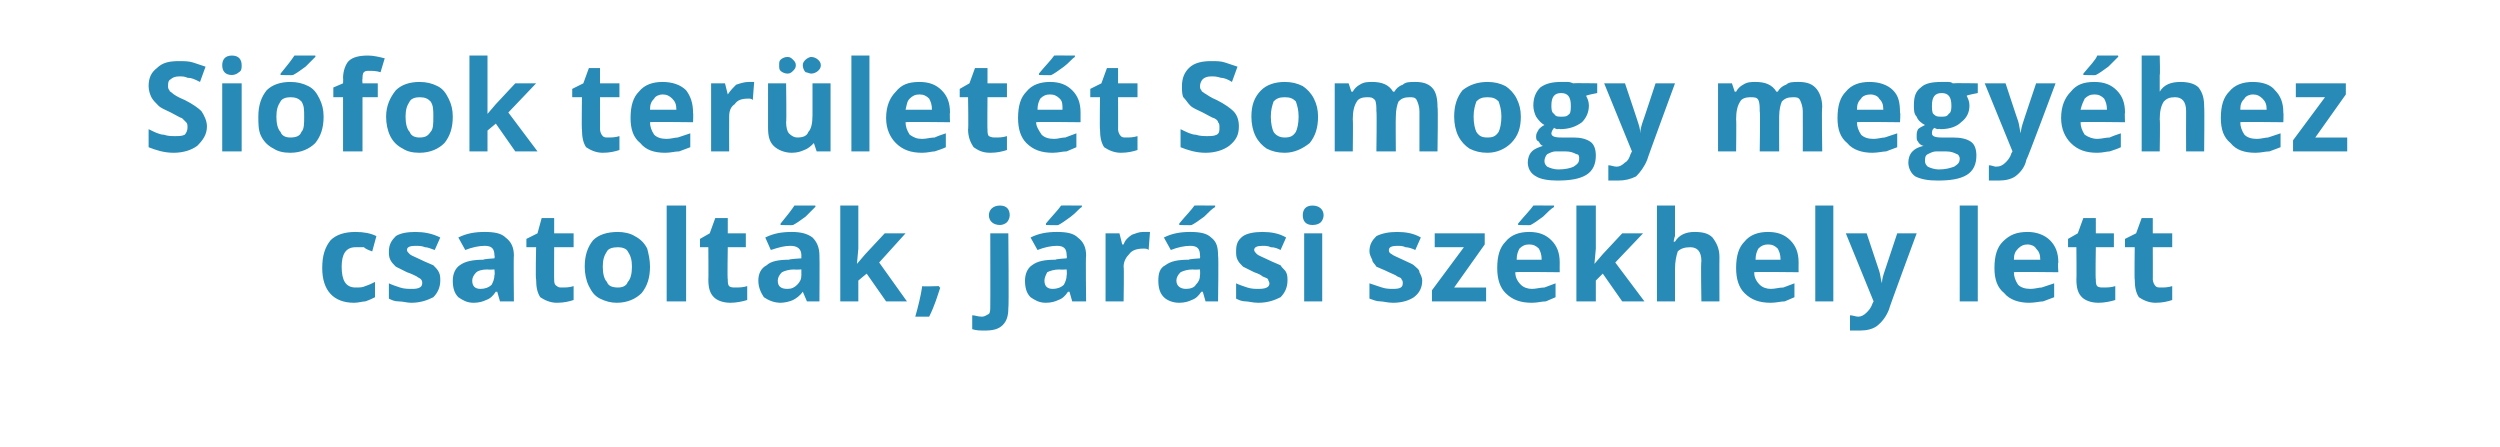 <?xml version="1.0" standalone="no"?>
<!DOCTYPE svg PUBLIC "-//W3C//DTD SVG 1.1//EN" "http://www.w3.org/Graphics/SVG/1.1/DTD/svg11.dtd">
<svg xmlns="http://www.w3.org/2000/svg" version="1.1" width="180px" height="32.2px" viewBox="0 -4 180 32.2" style="top:-4px">
  <desc>Si fok ter let t Somogy megy hez csatolt k, j r si sz khely lett</desc>
  <defs/>
  <g id="Polygon17812">
    <path d="M 25.5 17.8 C 24 17.8 23.2 16.9 23.2 15.3 C 23.2 14.4 23.4 13.8 23.8 13.3 C 24.2 12.9 24.8 12.7 25.6 12.7 C 26.2 12.7 26.7 12.8 27.1 13 C 27.1 13 26.8 14.1 26.8 14.1 C 26.5 14 26.3 13.9 26.2 13.8 C 26 13.8 25.8 13.8 25.6 13.8 C 24.9 13.8 24.6 14.3 24.6 15.2 C 24.6 16.2 24.9 16.7 25.6 16.7 C 25.9 16.7 26.1 16.7 26.3 16.6 C 26.6 16.5 26.8 16.4 27 16.3 C 27 16.3 27 17.4 27 17.4 C 26.8 17.5 26.6 17.6 26.3 17.7 C 26.1 17.7 25.8 17.8 25.5 17.8 Z M 31.7 16.2 C 31.7 16.7 31.5 17.1 31.2 17.4 C 30.8 17.6 30.3 17.8 29.6 17.8 C 29.3 17.8 29 17.7 28.7 17.7 C 28.4 17.7 28.2 17.6 28 17.5 C 28 17.5 28 16.4 28 16.4 C 28.2 16.5 28.5 16.6 28.8 16.7 C 29.1 16.8 29.4 16.8 29.7 16.8 C 30.1 16.8 30.4 16.7 30.4 16.4 C 30.4 16.3 30.4 16.2 30.3 16.1 C 30.2 16 30.1 16 30 15.9 C 29.8 15.8 29.6 15.7 29.3 15.6 C 28.9 15.4 28.7 15.3 28.5 15.2 C 28.3 15 28.2 14.9 28.1 14.7 C 28 14.5 28 14.3 28 14.1 C 28 13.6 28.2 13.3 28.5 13 C 28.8 12.8 29.3 12.7 29.9 12.7 C 30.5 12.7 31.1 12.8 31.7 13.1 C 31.7 13.1 31.3 14 31.3 14 C 31 13.9 30.8 13.8 30.6 13.8 C 30.4 13.7 30.1 13.7 29.9 13.7 C 29.5 13.7 29.3 13.8 29.3 14 C 29.3 14.1 29.4 14.2 29.5 14.3 C 29.6 14.4 29.9 14.5 30.3 14.7 C 30.7 14.9 31 15 31.2 15.1 C 31.4 15.3 31.5 15.4 31.6 15.6 C 31.7 15.8 31.7 16 31.7 16.2 Z M 36 17.7 L 35.8 17 C 35.8 17 35.74 17.02 35.7 17 C 35.5 17.3 35.3 17.5 35 17.6 C 34.8 17.7 34.5 17.8 34.1 17.8 C 33.6 17.8 33.3 17.6 33 17.4 C 32.7 17.1 32.6 16.7 32.6 16.2 C 32.6 15.7 32.8 15.3 33.1 15.1 C 33.5 14.8 34.1 14.7 34.8 14.7 C 34.79 14.65 35.6 14.6 35.6 14.6 C 35.6 14.6 35.64 14.41 35.6 14.4 C 35.6 13.9 35.4 13.7 34.9 13.7 C 34.5 13.7 34 13.8 33.5 14 C 33.5 14 33 13.1 33 13.1 C 33.6 12.8 34.2 12.7 34.9 12.7 C 35.6 12.7 36.1 12.8 36.4 13.1 C 36.8 13.4 37 13.8 37 14.4 C 36.97 14.41 37 17.7 37 17.7 L 36 17.7 Z M 35.6 15.4 C 35.6 15.4 35.12 15.43 35.1 15.4 C 34.7 15.4 34.4 15.5 34.3 15.6 C 34.1 15.8 34 16 34 16.2 C 34 16.6 34.2 16.8 34.6 16.8 C 34.9 16.8 35.2 16.7 35.4 16.5 C 35.5 16.3 35.6 16.1 35.6 15.8 C 35.64 15.81 35.6 15.4 35.6 15.4 Z M 40.5 16.7 C 40.7 16.7 41 16.7 41.3 16.6 C 41.3 16.6 41.3 17.6 41.3 17.6 C 41 17.7 40.6 17.8 40.1 17.8 C 39.6 17.8 39.2 17.6 38.9 17.4 C 38.7 17.1 38.6 16.7 38.6 16.1 C 38.55 16.15 38.6 13.8 38.6 13.8 L 37.9 13.8 L 37.9 13.2 L 38.7 12.8 L 39 11.7 L 39.9 11.7 L 39.9 12.8 L 41.3 12.8 L 41.3 13.8 L 39.9 13.8 C 39.9 13.8 39.89 16.15 39.9 16.1 C 39.9 16.3 39.9 16.5 40.1 16.6 C 40.2 16.7 40.3 16.7 40.5 16.7 Z M 43.4 15.2 C 43.4 15.7 43.5 16.1 43.7 16.3 C 43.8 16.6 44.1 16.7 44.5 16.7 C 44.8 16.7 45.1 16.6 45.2 16.3 C 45.4 16.1 45.5 15.7 45.5 15.2 C 45.5 14.7 45.4 14.4 45.2 14.1 C 45.1 13.9 44.8 13.8 44.5 13.8 C 44.1 13.8 43.8 13.9 43.7 14.1 C 43.5 14.4 43.4 14.7 43.4 15.2 Z M 46.8 15.2 C 46.8 16 46.6 16.6 46.2 17.1 C 45.8 17.5 45.2 17.8 44.4 17.8 C 44 17.8 43.6 17.7 43.2 17.5 C 42.8 17.3 42.6 17 42.4 16.6 C 42.2 16.2 42.1 15.7 42.1 15.2 C 42.1 14.4 42.3 13.8 42.7 13.3 C 43.1 12.9 43.7 12.7 44.5 12.7 C 44.9 12.7 45.4 12.8 45.7 13 C 46.1 13.2 46.4 13.5 46.6 13.9 C 46.7 14.3 46.8 14.7 46.8 15.2 Z M 49.4 17.7 L 48 17.7 L 48 10.8 L 49.4 10.8 L 49.4 17.7 Z M 52.9 16.7 C 53.2 16.7 53.5 16.7 53.8 16.6 C 53.8 16.6 53.8 17.6 53.8 17.6 C 53.5 17.7 53 17.8 52.6 17.8 C 52 17.8 51.6 17.6 51.4 17.4 C 51.1 17.1 51 16.7 51 16.1 C 51.02 16.15 51 13.8 51 13.8 L 50.4 13.8 L 50.4 13.2 L 51.1 12.8 L 51.5 11.7 L 52.4 11.7 L 52.4 12.8 L 53.7 12.8 L 53.7 13.8 L 52.4 13.8 C 52.4 13.8 52.36 16.15 52.4 16.1 C 52.4 16.3 52.4 16.5 52.5 16.6 C 52.6 16.7 52.8 16.7 52.9 16.7 Z M 58.1 17.7 L 57.8 17 C 57.8 17 57.79 17.02 57.8 17 C 57.6 17.3 57.3 17.5 57.1 17.6 C 56.9 17.7 56.5 17.8 56.2 17.8 C 55.7 17.8 55.3 17.6 55 17.4 C 54.8 17.1 54.6 16.7 54.6 16.2 C 54.6 15.7 54.8 15.3 55.2 15.1 C 55.5 14.8 56.1 14.7 56.8 14.7 C 56.83 14.65 57.7 14.6 57.7 14.6 C 57.7 14.6 57.69 14.41 57.7 14.4 C 57.7 13.9 57.4 13.7 56.9 13.7 C 56.5 13.7 56.1 13.8 55.5 14 C 55.5 14 55.1 13.1 55.1 13.1 C 55.7 12.8 56.3 12.7 57 12.7 C 57.6 12.7 58.1 12.8 58.5 13.1 C 58.8 13.4 59 13.8 59 14.4 C 59.02 14.41 59 17.7 59 17.7 L 58.1 17.7 Z M 57.7 15.4 C 57.7 15.4 57.17 15.43 57.2 15.4 C 56.8 15.4 56.5 15.5 56.3 15.6 C 56.1 15.8 56 16 56 16.2 C 56 16.6 56.2 16.8 56.7 16.8 C 57 16.8 57.2 16.7 57.4 16.5 C 57.6 16.3 57.7 16.1 57.7 15.8 C 57.69 15.81 57.7 15.4 57.7 15.4 Z M 56.2 12.2 C 56.2 12.2 56.2 12.11 56.2 12.1 C 56.7 11.5 57 11.1 57.2 10.8 C 57.23 10.79 58.7 10.8 58.7 10.8 C 58.7 10.8 58.73 10.88 58.7 10.9 C 58.6 11 58.3 11.3 58 11.6 C 57.6 11.9 57.3 12.1 57.1 12.2 C 57.09 12.23 56.2 12.2 56.2 12.2 Z M 61.7 15 L 62.3 14.3 L 63.7 12.8 L 65.2 12.8 L 63.3 14.9 L 65.3 17.7 L 63.8 17.7 L 62.4 15.7 L 61.8 16.2 L 61.8 17.7 L 60.5 17.7 L 60.5 10.8 L 61.8 10.8 L 61.8 13.9 L 61.7 15 L 61.7 15 Z M 67.7 16.7 C 67.5 17.3 67.3 18 66.9 18.8 C 66.9 18.8 65.9 18.8 65.9 18.8 C 66.1 18.1 66.3 17.3 66.4 16.6 C 66.38 16.64 67.6 16.6 67.6 16.6 C 67.6 16.6 67.67 16.74 67.7 16.7 Z M 70.9 19.8 C 70.6 19.8 70.3 19.8 70 19.7 C 70 19.7 70 18.7 70 18.7 C 70.2 18.7 70.4 18.8 70.7 18.8 C 70.9 18.8 71 18.7 71.2 18.6 C 71.3 18.5 71.3 18.3 71.3 18 C 71.31 18.02 71.3 12.8 71.3 12.8 L 72.6 12.8 C 72.6 12.8 72.65 18.22 72.6 18.2 C 72.6 18.7 72.5 19.1 72.2 19.4 C 71.9 19.7 71.5 19.8 70.9 19.8 Z M 72 12.2 C 71.5 12.2 71.2 11.9 71.2 11.5 C 71.2 11.1 71.5 10.8 72 10.8 C 72.5 10.8 72.7 11.1 72.7 11.5 C 72.7 11.7 72.6 11.9 72.5 12 C 72.4 12.1 72.2 12.2 72 12.2 C 72 12.2 72 12.2 72 12.2 Z M 77.2 17.7 L 77 17 C 77 17 76.93 17.02 76.9 17 C 76.7 17.3 76.5 17.5 76.2 17.6 C 76 17.7 75.7 17.8 75.3 17.8 C 74.8 17.8 74.5 17.6 74.2 17.4 C 73.9 17.1 73.8 16.7 73.8 16.2 C 73.8 15.7 74 15.3 74.3 15.1 C 74.7 14.8 75.2 14.7 76 14.7 C 75.98 14.65 76.8 14.6 76.8 14.6 C 76.8 14.6 76.83 14.41 76.8 14.4 C 76.8 13.9 76.6 13.7 76.1 13.7 C 75.7 13.7 75.2 13.8 74.7 14 C 74.7 14 74.2 13.1 74.2 13.1 C 74.8 12.8 75.4 12.7 76.1 12.7 C 76.8 12.7 77.3 12.8 77.6 13.1 C 78 13.4 78.2 13.8 78.2 14.4 C 78.16 14.41 78.2 17.7 78.2 17.7 L 77.2 17.7 Z M 76.8 15.4 C 76.8 15.4 76.31 15.43 76.3 15.4 C 75.9 15.4 75.6 15.5 75.4 15.6 C 75.3 15.8 75.2 16 75.2 16.2 C 75.2 16.6 75.4 16.8 75.8 16.8 C 76.1 16.8 76.4 16.7 76.6 16.5 C 76.7 16.3 76.8 16.1 76.8 15.8 C 76.83 15.81 76.8 15.4 76.8 15.4 Z M 75.3 12.2 C 75.3 12.2 75.34 12.11 75.3 12.1 C 75.8 11.5 76.2 11.1 76.4 10.8 C 76.37 10.79 77.9 10.8 77.9 10.8 C 77.9 10.8 77.88 10.88 77.9 10.9 C 77.7 11 77.5 11.3 77.1 11.6 C 76.7 11.9 76.4 12.1 76.2 12.2 C 76.23 12.23 75.3 12.2 75.3 12.2 Z M 82.3 12.7 C 82.5 12.7 82.7 12.7 82.8 12.7 C 82.8 12.7 82.7 14 82.7 14 C 82.6 13.9 82.5 13.9 82.3 13.9 C 81.9 13.9 81.5 14 81.3 14.3 C 81.1 14.5 80.9 14.8 80.9 15.2 C 80.94 15.19 80.9 17.7 80.9 17.7 L 79.6 17.7 L 79.6 12.8 L 80.6 12.8 L 80.8 13.6 C 80.8 13.6 80.88 13.6 80.9 13.6 C 81 13.3 81.2 13.1 81.5 12.9 C 81.8 12.8 82 12.7 82.3 12.7 Z M 86.8 17.7 L 86.6 17 C 86.6 17 86.52 17.02 86.5 17 C 86.3 17.3 86.1 17.5 85.8 17.6 C 85.6 17.7 85.3 17.8 84.9 17.8 C 84.4 17.8 84 17.6 83.8 17.4 C 83.5 17.1 83.4 16.7 83.4 16.2 C 83.4 15.7 83.5 15.3 83.9 15.1 C 84.3 14.8 84.8 14.7 85.6 14.7 C 85.56 14.65 86.4 14.6 86.4 14.6 C 86.4 14.6 86.42 14.41 86.4 14.4 C 86.4 13.9 86.2 13.7 85.7 13.7 C 85.3 13.7 84.8 13.8 84.3 14 C 84.3 14 83.8 13.1 83.8 13.1 C 84.4 12.8 85 12.7 85.7 12.7 C 86.4 12.7 86.9 12.8 87.2 13.1 C 87.6 13.4 87.7 13.8 87.7 14.4 C 87.75 14.41 87.7 17.7 87.7 17.7 L 86.8 17.7 Z M 86.4 15.4 C 86.4 15.4 85.9 15.43 85.9 15.4 C 85.5 15.4 85.2 15.5 85 15.6 C 84.8 15.8 84.7 16 84.7 16.2 C 84.7 16.6 85 16.8 85.4 16.8 C 85.7 16.8 86 16.7 86.1 16.5 C 86.3 16.3 86.4 16.1 86.4 15.8 C 86.42 15.81 86.4 15.4 86.4 15.4 Z M 84.9 12.2 C 84.9 12.2 84.93 12.11 84.9 12.1 C 85.4 11.5 85.8 11.1 86 10.8 C 85.96 10.79 87.5 10.8 87.5 10.8 C 87.5 10.8 87.46 10.88 87.5 10.9 C 87.3 11 87 11.3 86.7 11.6 C 86.3 11.9 86 12.1 85.8 12.2 C 85.82 12.23 84.9 12.2 84.9 12.2 Z M 92.7 16.2 C 92.7 16.7 92.5 17.1 92.2 17.4 C 91.8 17.6 91.3 17.8 90.6 17.8 C 90.2 17.8 89.9 17.7 89.7 17.7 C 89.4 17.7 89.2 17.6 89 17.5 C 89 17.5 89 16.4 89 16.4 C 89.2 16.5 89.5 16.6 89.8 16.7 C 90.1 16.8 90.4 16.8 90.6 16.8 C 91.1 16.8 91.4 16.7 91.4 16.4 C 91.4 16.3 91.3 16.2 91.3 16.1 C 91.2 16 91.1 16 90.9 15.9 C 90.8 15.8 90.6 15.7 90.3 15.6 C 89.9 15.4 89.7 15.3 89.5 15.2 C 89.3 15 89.2 14.9 89.1 14.7 C 89 14.5 89 14.3 89 14.1 C 89 13.6 89.1 13.3 89.5 13 C 89.8 12.8 90.3 12.7 90.9 12.7 C 91.5 12.7 92.1 12.8 92.6 13.1 C 92.6 13.1 92.2 14 92.2 14 C 92 13.9 91.8 13.8 91.5 13.8 C 91.3 13.7 91.1 13.7 90.9 13.7 C 90.5 13.7 90.3 13.8 90.3 14 C 90.3 14.1 90.4 14.2 90.5 14.3 C 90.6 14.4 90.9 14.5 91.3 14.7 C 91.7 14.9 92 15 92.2 15.1 C 92.3 15.3 92.5 15.4 92.6 15.6 C 92.7 15.8 92.7 16 92.7 16.2 Z M 94.5 12.2 C 94 12.2 93.8 11.9 93.8 11.5 C 93.8 11.1 94 10.8 94.5 10.8 C 95 10.8 95.3 11.1 95.3 11.5 C 95.3 11.7 95.2 11.9 95.1 12 C 95 12.1 94.8 12.2 94.5 12.2 C 94.5 12.2 94.5 12.2 94.5 12.2 Z M 95.2 17.7 L 93.9 17.7 L 93.9 12.8 L 95.2 12.8 L 95.2 17.7 Z M 102.4 16.2 C 102.4 16.7 102.2 17.1 101.8 17.4 C 101.5 17.6 101 17.8 100.3 17.8 C 99.9 17.8 99.6 17.7 99.4 17.7 C 99.1 17.7 98.9 17.6 98.6 17.5 C 98.6 17.5 98.6 16.4 98.6 16.4 C 98.9 16.5 99.2 16.6 99.5 16.7 C 99.8 16.8 100.1 16.8 100.3 16.8 C 100.8 16.8 101 16.7 101 16.4 C 101 16.3 101 16.2 100.9 16.1 C 100.9 16 100.8 16 100.6 15.9 C 100.5 15.8 100.2 15.7 100 15.6 C 99.6 15.4 99.3 15.3 99.1 15.2 C 99 15 98.8 14.9 98.8 14.7 C 98.7 14.5 98.6 14.3 98.6 14.1 C 98.6 13.6 98.8 13.3 99.1 13 C 99.5 12.8 100 12.7 100.6 12.7 C 101.2 12.7 101.8 12.8 102.3 13.1 C 102.3 13.1 101.9 14 101.9 14 C 101.7 13.9 101.4 13.8 101.2 13.8 C 101 13.7 100.8 13.7 100.6 13.7 C 100.2 13.7 100 13.8 100 14 C 100 14.1 100 14.2 100.2 14.3 C 100.3 14.4 100.6 14.5 101 14.7 C 101.4 14.9 101.7 15 101.8 15.1 C 102 15.3 102.2 15.4 102.2 15.6 C 102.3 15.8 102.4 16 102.4 16.2 Z M 107 17.7 L 103.1 17.7 L 103.1 16.9 L 105.4 13.8 L 103.3 13.8 L 103.3 12.8 L 106.9 12.8 L 106.9 13.6 L 104.7 16.7 L 107 16.7 L 107 17.7 Z M 110.1 13.6 C 109.8 13.6 109.6 13.7 109.4 13.9 C 109.3 14.1 109.2 14.3 109.2 14.7 C 109.2 14.7 111 14.7 111 14.7 C 111 14.3 110.9 14.1 110.8 13.9 C 110.6 13.7 110.4 13.6 110.1 13.6 Z M 110.3 17.8 C 109.5 17.8 108.9 17.6 108.4 17.1 C 108 16.7 107.8 16.1 107.8 15.3 C 107.8 14.4 108 13.8 108.4 13.4 C 108.8 12.9 109.4 12.7 110.1 12.7 C 110.8 12.7 111.3 12.9 111.7 13.3 C 112.1 13.7 112.3 14.2 112.3 14.9 C 112.29 14.91 112.3 15.6 112.3 15.6 C 112.3 15.6 109.12 15.56 109.1 15.6 C 109.1 15.9 109.2 16.2 109.5 16.5 C 109.7 16.7 110 16.8 110.3 16.8 C 110.6 16.8 110.9 16.7 111.2 16.7 C 111.5 16.6 111.7 16.5 112 16.4 C 112 16.4 112 17.4 112 17.4 C 111.8 17.5 111.5 17.6 111.3 17.7 C 111 17.7 110.7 17.8 110.3 17.8 Z M 109.3 12.2 C 109.3 12.2 109.32 12.11 109.3 12.1 C 109.8 11.5 110.2 11.1 110.4 10.8 C 110.36 10.79 111.9 10.8 111.9 10.8 C 111.9 10.8 111.86 10.88 111.9 10.9 C 111.7 11 111.4 11.3 111.1 11.6 C 110.7 11.9 110.4 12.1 110.2 12.2 C 110.22 12.23 109.3 12.2 109.3 12.2 Z M 114.8 15 L 115.4 14.3 L 116.8 12.8 L 118.3 12.8 L 116.3 14.9 L 118.4 17.7 L 116.8 17.7 L 115.4 15.7 L 114.9 16.2 L 114.9 17.7 L 113.5 17.7 L 113.5 10.8 L 114.9 10.8 L 114.9 13.9 L 114.8 15 L 114.8 15 Z M 123.8 17.7 L 122.5 17.7 C 122.5 17.7 122.45 14.82 122.5 14.8 C 122.5 14.1 122.2 13.8 121.7 13.8 C 121.3 13.8 121 13.9 120.8 14.1 C 120.7 14.4 120.6 14.8 120.6 15.4 C 120.6 15.37 120.6 17.7 120.6 17.7 L 119.3 17.7 L 119.3 10.8 L 120.6 10.8 C 120.6 10.8 120.6 12.24 120.6 12.2 C 120.6 12.3 120.6 12.6 120.6 13 C 120.57 13.01 120.5 13.4 120.5 13.4 C 120.5 13.4 120.61 13.4 120.6 13.4 C 120.9 12.9 121.4 12.7 122 12.7 C 122.6 12.7 123 12.8 123.3 13.1 C 123.6 13.5 123.8 13.9 123.8 14.5 C 123.79 14.48 123.8 17.7 123.8 17.7 Z M 127.3 13.6 C 127 13.6 126.8 13.7 126.6 13.9 C 126.5 14.1 126.4 14.3 126.4 14.7 C 126.4 14.7 128.2 14.7 128.2 14.7 C 128.2 14.3 128.1 14.1 128 13.9 C 127.8 13.7 127.6 13.6 127.3 13.6 Z M 127.5 17.8 C 126.7 17.8 126.1 17.6 125.6 17.1 C 125.2 16.7 125 16.1 125 15.3 C 125 14.4 125.2 13.8 125.6 13.4 C 126 12.9 126.6 12.7 127.3 12.7 C 128 12.7 128.5 12.9 128.9 13.3 C 129.3 13.7 129.5 14.2 129.5 14.9 C 129.49 14.91 129.5 15.6 129.5 15.6 C 129.5 15.6 126.32 15.56 126.3 15.6 C 126.3 15.9 126.4 16.2 126.7 16.5 C 126.9 16.7 127.2 16.8 127.5 16.8 C 127.8 16.8 128.1 16.7 128.4 16.7 C 128.7 16.6 128.9 16.5 129.2 16.4 C 129.2 16.4 129.2 17.4 129.2 17.4 C 129 17.5 128.7 17.6 128.5 17.7 C 128.2 17.7 127.9 17.8 127.5 17.8 Z M 132 17.7 L 130.7 17.7 L 130.7 10.8 L 132 10.8 L 132 17.7 Z M 132.9 12.8 L 134.4 12.8 C 134.4 12.8 135.31 15.54 135.3 15.5 C 135.4 15.8 135.4 16.1 135.5 16.4 C 135.5 16.4 135.5 16.4 135.5 16.4 C 135.5 16.1 135.6 15.8 135.7 15.5 C 135.69 15.54 136.6 12.8 136.6 12.8 L 138 12.8 C 138 12.8 135.96 18.31 136 18.3 C 135.8 18.8 135.5 19.2 135.1 19.5 C 134.8 19.7 134.4 19.8 133.9 19.8 C 133.7 19.8 133.4 19.8 133.2 19.8 C 133.2 19.8 133.2 18.7 133.2 18.7 C 133.4 18.7 133.6 18.8 133.8 18.8 C 134 18.8 134.2 18.7 134.4 18.5 C 134.5 18.4 134.7 18.2 134.8 17.9 C 134.79 17.89 134.9 17.7 134.9 17.7 L 132.9 12.8 Z M 142.4 17.7 L 141.1 17.7 L 141.1 10.8 L 142.4 10.8 L 142.4 17.7 Z M 146 13.6 C 145.7 13.6 145.5 13.7 145.3 13.9 C 145.1 14.1 145 14.3 145 14.7 C 145 14.7 146.9 14.7 146.9 14.7 C 146.9 14.3 146.8 14.1 146.6 13.9 C 146.5 13.7 146.2 13.6 146 13.6 Z M 146.1 17.8 C 145.4 17.8 144.7 17.6 144.3 17.1 C 143.8 16.7 143.6 16.1 143.6 15.3 C 143.6 14.4 143.8 13.8 144.2 13.4 C 144.7 12.9 145.2 12.7 146 12.7 C 146.6 12.7 147.2 12.9 147.6 13.3 C 148 13.7 148.2 14.2 148.2 14.9 C 148.15 14.91 148.2 15.6 148.2 15.6 C 148.2 15.6 144.98 15.56 145 15.6 C 145 15.9 145.1 16.2 145.3 16.5 C 145.5 16.7 145.8 16.8 146.2 16.8 C 146.5 16.8 146.8 16.7 147 16.7 C 147.3 16.6 147.6 16.5 147.9 16.4 C 147.9 16.4 147.9 17.4 147.9 17.4 C 147.6 17.5 147.4 17.6 147.1 17.7 C 146.9 17.7 146.5 17.8 146.1 17.8 Z M 151.4 16.7 C 151.7 16.7 152 16.7 152.3 16.6 C 152.3 16.6 152.3 17.6 152.3 17.6 C 152 17.7 151.5 17.8 151.1 17.8 C 150.5 17.8 150.1 17.6 149.9 17.4 C 149.6 17.1 149.5 16.7 149.5 16.1 C 149.52 16.15 149.5 13.8 149.5 13.8 L 148.9 13.8 L 148.9 13.2 L 149.6 12.8 L 150 11.7 L 150.9 11.7 L 150.9 12.8 L 152.2 12.8 L 152.2 13.8 L 150.9 13.8 C 150.9 13.8 150.86 16.15 150.9 16.1 C 150.9 16.3 150.9 16.5 151 16.6 C 151.1 16.7 151.3 16.7 151.4 16.7 Z M 155.6 16.7 C 155.8 16.7 156.1 16.7 156.4 16.6 C 156.4 16.6 156.4 17.6 156.4 17.6 C 156.1 17.7 155.7 17.8 155.2 17.8 C 154.7 17.8 154.3 17.6 154 17.4 C 153.8 17.1 153.7 16.7 153.7 16.1 C 153.67 16.15 153.7 13.8 153.7 13.8 L 153 13.8 L 153 13.2 L 153.8 12.8 L 154.2 11.7 L 155 11.7 L 155 12.8 L 156.4 12.8 L 156.4 13.8 L 155 13.8 C 155 13.8 155.01 16.15 155 16.1 C 155 16.3 155.1 16.5 155.2 16.6 C 155.3 16.7 155.4 16.7 155.6 16.7 Z " stroke="none" fill="#288ab6"/>
  </g>
  <g id="Polygon17811">
    <path d="M 14.9 5.1 C 14.9 5.7 14.6 6.1 14.2 6.5 C 13.8 6.8 13.2 7 12.5 7 C 11.8 7 11.2 6.8 10.7 6.6 C 10.7 6.6 10.7 5.3 10.7 5.3 C 11.1 5.5 11.5 5.7 11.8 5.7 C 12.1 5.8 12.3 5.8 12.6 5.8 C 12.9 5.8 13.1 5.8 13.3 5.7 C 13.4 5.6 13.5 5.4 13.5 5.2 C 13.5 5 13.5 4.9 13.4 4.8 C 13.3 4.7 13.2 4.6 13.1 4.5 C 13 4.5 12.7 4.3 12.3 4.1 C 11.9 3.9 11.6 3.8 11.4 3.6 C 11.2 3.4 11 3.2 10.9 3 C 10.8 2.8 10.7 2.5 10.7 2.2 C 10.7 1.6 10.9 1.2 11.3 0.9 C 11.7 0.5 12.2 0.4 12.9 0.4 C 13.2 0.4 13.6 0.4 13.9 0.5 C 14.2 0.6 14.5 0.7 14.8 0.8 C 14.8 0.8 14.4 1.9 14.4 1.9 C 14 1.7 13.8 1.6 13.5 1.6 C 13.3 1.5 13.1 1.5 12.9 1.5 C 12.6 1.5 12.4 1.6 12.3 1.7 C 12.1 1.8 12.1 2 12.1 2.2 C 12.1 2.3 12.1 2.4 12.2 2.5 C 12.2 2.6 12.3 2.6 12.4 2.7 C 12.5 2.8 12.8 3 13.3 3.2 C 13.9 3.5 14.3 3.8 14.5 4 C 14.7 4.3 14.9 4.7 14.9 5.1 Z M 16.7 1.4 C 16.2 1.4 16 1.1 16 0.7 C 16 0.3 16.2 0 16.7 0 C 17.2 0 17.4 0.3 17.4 0.7 C 17.4 0.9 17.4 1.1 17.2 1.2 C 17.1 1.3 16.9 1.4 16.7 1.4 C 16.7 1.4 16.7 1.4 16.7 1.4 Z M 17.4 6.9 L 16 6.9 L 16 2 L 17.4 2 L 17.4 6.9 Z M 19.9 4.4 C 19.9 4.9 20 5.3 20.2 5.5 C 20.3 5.8 20.6 5.9 20.9 5.9 C 21.3 5.9 21.6 5.8 21.7 5.5 C 21.9 5.3 21.9 4.9 21.9 4.4 C 21.9 3.9 21.9 3.6 21.7 3.3 C 21.5 3.1 21.3 3 20.9 3 C 20.6 3 20.3 3.1 20.2 3.3 C 20 3.6 19.9 3.9 19.9 4.4 Z M 23.3 4.4 C 23.3 5.2 23.1 5.8 22.7 6.3 C 22.3 6.7 21.7 7 20.9 7 C 20.4 7 20 6.9 19.7 6.7 C 19.3 6.5 19 6.2 18.8 5.8 C 18.6 5.4 18.6 4.9 18.6 4.4 C 18.6 3.6 18.8 3 19.2 2.5 C 19.6 2.1 20.2 1.9 20.9 1.9 C 21.4 1.9 21.8 2 22.2 2.2 C 22.6 2.4 22.8 2.7 23 3.1 C 23.2 3.5 23.3 3.9 23.3 4.4 Z M 20.2 1.4 C 20.2 1.4 20.2 1.31 20.2 1.3 C 20.7 0.7 21 0.3 21.2 0 C 21.23 -0.01 22.7 0 22.7 0 C 22.7 0 22.73 0.08 22.7 0.1 C 22.6 0.2 22.3 0.5 22 0.8 C 21.6 1.1 21.3 1.3 21.1 1.4 C 21.09 1.43 20.2 1.4 20.2 1.4 Z M 27.2 3 L 26.1 3 L 26.1 6.9 L 24.7 6.9 L 24.7 3 L 24 3 L 24 2.3 L 24.7 2 C 24.7 2 24.72 1.61 24.7 1.6 C 24.7 1.1 24.9 0.6 25.1 0.4 C 25.4 0.1 25.9 0 26.5 0 C 26.9 0 27.3 0.1 27.7 0.2 C 27.7 0.2 27.4 1.2 27.4 1.2 C 27.1 1.1 26.8 1.1 26.6 1.1 C 26.4 1.1 26.3 1.1 26.2 1.2 C 26.1 1.3 26.1 1.5 26.1 1.7 C 26.07 1.67 26.1 2 26.1 2 L 27.2 2 L 27.2 3 Z M 29.2 4.4 C 29.2 4.9 29.3 5.3 29.5 5.5 C 29.6 5.8 29.9 5.9 30.2 5.9 C 30.6 5.9 30.8 5.8 31 5.5 C 31.2 5.3 31.2 4.9 31.2 4.4 C 31.2 3.9 31.2 3.6 31 3.3 C 30.8 3.1 30.6 3 30.2 3 C 29.9 3 29.6 3.1 29.5 3.3 C 29.3 3.6 29.2 3.9 29.2 4.4 Z M 32.6 4.4 C 32.6 5.2 32.4 5.8 32 6.3 C 31.6 6.7 31 7 30.2 7 C 29.7 7 29.3 6.9 29 6.7 C 28.6 6.5 28.3 6.2 28.1 5.8 C 27.9 5.4 27.8 4.9 27.8 4.4 C 27.8 3.6 28.1 3 28.5 2.5 C 28.9 2.1 29.5 1.9 30.2 1.9 C 30.7 1.9 31.1 2 31.5 2.2 C 31.9 2.4 32.1 2.7 32.3 3.1 C 32.5 3.5 32.6 3.9 32.6 4.4 Z M 35.1 4.2 L 35.7 3.5 L 37.1 2 L 38.6 2 L 36.6 4.1 L 38.7 6.9 L 37.1 6.9 L 35.7 4.9 L 35.1 5.4 L 35.1 6.9 L 33.8 6.9 L 33.8 0 L 35.1 0 L 35.1 3.1 L 35.1 4.2 L 35.1 4.2 Z M 43.8 5.9 C 44 5.9 44.3 5.9 44.6 5.8 C 44.6 5.8 44.6 6.8 44.6 6.8 C 44.3 6.9 43.9 7 43.4 7 C 42.9 7 42.5 6.8 42.2 6.6 C 42 6.3 41.9 5.9 41.9 5.3 C 41.87 5.35 41.9 3 41.9 3 L 41.2 3 L 41.2 2.4 L 42 2 L 42.4 0.9 L 43.2 0.9 L 43.2 2 L 44.6 2 L 44.6 3 L 43.2 3 C 43.2 3 43.21 5.35 43.2 5.3 C 43.2 5.5 43.3 5.7 43.4 5.8 C 43.5 5.9 43.6 5.9 43.8 5.9 Z M 47.7 2.8 C 47.5 2.8 47.2 2.9 47.1 3.1 C 46.9 3.3 46.8 3.5 46.8 3.9 C 46.8 3.9 48.7 3.9 48.7 3.9 C 48.7 3.5 48.6 3.3 48.4 3.1 C 48.2 2.9 48 2.8 47.7 2.8 Z M 47.9 7 C 47.1 7 46.5 6.8 46.1 6.3 C 45.6 5.9 45.4 5.3 45.4 4.5 C 45.4 3.6 45.6 3 46 2.6 C 46.4 2.1 47 1.9 47.7 1.9 C 48.4 1.9 49 2.1 49.4 2.5 C 49.7 2.9 49.9 3.4 49.9 4.1 C 49.93 4.11 49.9 4.8 49.9 4.8 C 49.9 4.8 46.76 4.76 46.8 4.8 C 46.8 5.1 46.9 5.4 47.1 5.7 C 47.3 5.9 47.6 6 48 6 C 48.3 6 48.6 5.9 48.8 5.9 C 49.1 5.8 49.4 5.7 49.7 5.6 C 49.7 5.6 49.7 6.6 49.7 6.6 C 49.4 6.7 49.2 6.8 48.9 6.9 C 48.6 6.9 48.3 7 47.9 7 Z M 53.9 1.9 C 54.1 1.9 54.2 1.9 54.3 1.9 C 54.3 1.9 54.2 3.2 54.2 3.2 C 54.1 3.1 54 3.1 53.9 3.1 C 53.4 3.1 53.1 3.2 52.9 3.5 C 52.6 3.7 52.5 4 52.5 4.4 C 52.49 4.39 52.5 6.9 52.5 6.9 L 51.2 6.9 L 51.2 2 L 52.2 2 L 52.4 2.8 C 52.4 2.8 52.43 2.8 52.4 2.8 C 52.6 2.5 52.8 2.3 53 2.1 C 53.3 2 53.6 1.9 53.9 1.9 Z M 58.8 6.9 L 58.6 6.3 C 58.6 6.3 58.56 6.26 58.6 6.3 C 58.4 6.5 58.2 6.7 57.9 6.8 C 57.7 6.9 57.4 7 57 7 C 56.5 7 56 6.8 55.7 6.5 C 55.4 6.2 55.3 5.8 55.3 5.2 C 55.3 5.18 55.3 2 55.3 2 L 56.6 2 C 56.6 2 56.64 4.84 56.6 4.8 C 56.6 5.2 56.7 5.5 56.8 5.6 C 57 5.8 57.2 5.9 57.4 5.9 C 57.8 5.9 58.1 5.8 58.2 5.5 C 58.4 5.3 58.5 4.9 58.5 4.3 C 58.5 4.28 58.5 2 58.5 2 L 59.8 2 L 59.8 6.9 L 58.8 6.9 Z M 56.1 0.7 C 56.1 0.5 56.1 0.4 56.2 0.3 C 56.3 0.2 56.5 0.1 56.7 0.1 C 56.9 0.1 57 0.2 57.1 0.3 C 57.2 0.4 57.3 0.5 57.3 0.7 C 57.3 0.9 57.2 1 57.1 1.1 C 57 1.2 56.9 1.3 56.7 1.3 C 56.5 1.3 56.3 1.2 56.2 1.1 C 56.1 1 56.1 0.9 56.1 0.7 Z M 57.8 0.7 C 57.8 0.5 57.9 0.4 58 0.3 C 58.1 0.2 58.3 0.1 58.4 0.1 C 58.6 0.1 58.8 0.2 58.9 0.3 C 59 0.4 59.1 0.5 59.1 0.7 C 59.1 0.9 59 1 58.9 1.1 C 58.8 1.2 58.6 1.3 58.4 1.3 C 58.3 1.3 58.1 1.2 58 1.2 C 57.9 1.1 57.8 0.9 57.8 0.7 Z M 62.6 6.9 L 61.3 6.9 L 61.3 0 L 62.6 0 L 62.6 6.9 Z M 66.2 2.8 C 65.9 2.8 65.7 2.9 65.5 3.1 C 65.3 3.3 65.3 3.5 65.2 3.9 C 65.2 3.9 67.1 3.9 67.1 3.9 C 67.1 3.5 67 3.3 66.9 3.1 C 66.7 2.9 66.5 2.8 66.2 2.8 Z M 66.4 7 C 65.6 7 65 6.8 64.5 6.3 C 64.1 5.9 63.8 5.3 63.8 4.5 C 63.8 3.6 64.1 3 64.5 2.6 C 64.9 2.1 65.4 1.9 66.2 1.9 C 66.9 1.9 67.4 2.1 67.8 2.5 C 68.2 2.9 68.4 3.4 68.4 4.1 C 68.37 4.11 68.4 4.8 68.4 4.8 C 68.4 4.8 65.2 4.76 65.2 4.8 C 65.2 5.1 65.3 5.4 65.5 5.7 C 65.8 5.9 66 6 66.4 6 C 66.7 6 67 5.9 67.3 5.9 C 67.5 5.8 67.8 5.7 68.1 5.6 C 68.1 5.6 68.1 6.6 68.1 6.6 C 67.9 6.7 67.6 6.8 67.3 6.9 C 67.1 6.9 66.8 7 66.4 7 Z M 71.7 5.9 C 71.9 5.9 72.2 5.9 72.5 5.8 C 72.5 5.8 72.5 6.8 72.5 6.8 C 72.2 6.9 71.8 7 71.3 7 C 70.7 7 70.4 6.8 70.1 6.6 C 69.9 6.3 69.7 5.9 69.7 5.3 C 69.74 5.35 69.7 3 69.7 3 L 69.1 3 L 69.1 2.4 L 69.8 2 L 70.2 0.9 L 71.1 0.9 L 71.1 2 L 72.5 2 L 72.5 3 L 71.1 3 C 71.1 3 71.08 5.35 71.1 5.3 C 71.1 5.5 71.1 5.7 71.2 5.8 C 71.4 5.9 71.5 5.9 71.7 5.9 Z M 75.6 2.8 C 75.3 2.8 75.1 2.9 74.9 3.1 C 74.8 3.3 74.7 3.5 74.7 3.9 C 74.7 3.9 76.5 3.9 76.5 3.9 C 76.5 3.5 76.5 3.3 76.3 3.1 C 76.1 2.9 75.9 2.8 75.6 2.8 Z M 75.8 7 C 75 7 74.4 6.8 73.9 6.3 C 73.5 5.9 73.3 5.3 73.3 4.5 C 73.3 3.6 73.5 3 73.9 2.6 C 74.3 2.1 74.9 1.9 75.6 1.9 C 76.3 1.9 76.8 2.1 77.2 2.5 C 77.6 2.9 77.8 3.4 77.8 4.1 C 77.8 4.11 77.8 4.8 77.8 4.8 C 77.8 4.8 74.63 4.76 74.6 4.8 C 74.6 5.1 74.8 5.4 75 5.7 C 75.2 5.9 75.5 6 75.9 6 C 76.2 6 76.4 5.9 76.7 5.9 C 77 5.8 77.2 5.7 77.5 5.6 C 77.5 5.6 77.5 6.6 77.5 6.6 C 77.3 6.7 77 6.8 76.8 6.9 C 76.5 6.9 76.2 7 75.8 7 Z M 74.8 1.4 C 74.8 1.4 74.84 1.31 74.8 1.3 C 75.3 0.7 75.7 0.3 75.9 0 C 75.87 -0.01 77.4 0 77.4 0 C 77.4 0 77.37 0.08 77.4 0.1 C 77.2 0.2 77 0.5 76.6 0.8 C 76.2 1.1 75.9 1.3 75.7 1.4 C 75.73 1.43 74.8 1.4 74.8 1.4 Z M 81.1 5.9 C 81.3 5.9 81.6 5.9 81.9 5.8 C 81.9 5.8 81.9 6.8 81.9 6.8 C 81.6 6.9 81.2 7 80.7 7 C 80.2 7 79.8 6.8 79.5 6.6 C 79.3 6.3 79.2 5.9 79.2 5.3 C 79.17 5.35 79.2 3 79.2 3 L 78.5 3 L 78.5 2.4 L 79.3 2 L 79.7 0.9 L 80.5 0.9 L 80.5 2 L 81.9 2 L 81.9 3 L 80.5 3 C 80.5 3 80.51 5.35 80.5 5.3 C 80.5 5.5 80.6 5.7 80.7 5.8 C 80.8 5.9 80.9 5.9 81.1 5.9 Z M 89.2 5.1 C 89.2 5.7 89 6.1 88.5 6.5 C 88.1 6.8 87.5 7 86.8 7 C 86.1 7 85.5 6.8 85 6.6 C 85 6.6 85 5.3 85 5.3 C 85.4 5.5 85.8 5.7 86.1 5.7 C 86.4 5.8 86.7 5.8 86.9 5.8 C 87.2 5.8 87.4 5.8 87.6 5.7 C 87.8 5.6 87.8 5.4 87.8 5.2 C 87.8 5 87.8 4.9 87.7 4.8 C 87.7 4.7 87.6 4.6 87.4 4.5 C 87.3 4.5 87 4.3 86.6 4.1 C 86.2 3.9 85.9 3.8 85.7 3.6 C 85.5 3.4 85.4 3.2 85.2 3 C 85.1 2.8 85.1 2.5 85.1 2.2 C 85.1 1.6 85.3 1.2 85.6 0.9 C 86 0.5 86.6 0.4 87.2 0.4 C 87.6 0.4 87.9 0.4 88.2 0.5 C 88.5 0.6 88.8 0.7 89.1 0.8 C 89.1 0.8 88.7 1.9 88.7 1.9 C 88.4 1.7 88.1 1.6 87.9 1.6 C 87.6 1.5 87.4 1.5 87.2 1.5 C 86.9 1.5 86.7 1.6 86.6 1.7 C 86.5 1.8 86.4 2 86.4 2.2 C 86.4 2.3 86.4 2.4 86.5 2.5 C 86.5 2.6 86.6 2.6 86.7 2.7 C 86.9 2.8 87.1 3 87.6 3.2 C 88.2 3.5 88.6 3.8 88.8 4 C 89.1 4.3 89.2 4.7 89.2 5.1 Z M 91.5 4.4 C 91.5 4.9 91.6 5.3 91.7 5.5 C 91.9 5.8 92.2 5.9 92.5 5.9 C 92.9 5.9 93.1 5.8 93.3 5.5 C 93.4 5.3 93.5 4.9 93.5 4.4 C 93.5 3.9 93.4 3.6 93.3 3.3 C 93.1 3.1 92.9 3 92.5 3 C 92.1 3 91.9 3.1 91.7 3.3 C 91.6 3.6 91.5 3.9 91.5 4.4 Z M 94.9 4.4 C 94.9 5.2 94.7 5.8 94.3 6.3 C 93.8 6.7 93.2 7 92.5 7 C 92 7 91.6 6.9 91.2 6.7 C 90.9 6.5 90.6 6.2 90.4 5.8 C 90.2 5.4 90.1 4.9 90.1 4.4 C 90.1 3.6 90.3 3 90.8 2.5 C 91.2 2.1 91.8 1.9 92.5 1.9 C 93 1.9 93.4 2 93.8 2.2 C 94.1 2.4 94.4 2.7 94.6 3.1 C 94.8 3.5 94.9 3.9 94.9 4.4 Z M 100.5 6.9 L 99.1 6.9 C 99.1 6.9 99.14 4.02 99.1 4 C 99.1 3.7 99.1 3.4 99 3.2 C 98.8 3 98.7 3 98.4 3 C 98.1 3 97.8 3.1 97.7 3.3 C 97.5 3.6 97.4 4 97.4 4.6 C 97.43 4.57 97.4 6.9 97.4 6.9 L 96.1 6.9 L 96.1 2 L 97.1 2 L 97.3 2.6 C 97.3 2.6 97.36 2.6 97.4 2.6 C 97.5 2.4 97.7 2.2 97.9 2.1 C 98.2 1.9 98.5 1.9 98.8 1.9 C 99.5 1.9 100 2.1 100.3 2.6 C 100.3 2.6 100.4 2.6 100.4 2.6 C 100.5 2.4 100.7 2.2 101 2.1 C 101.2 1.9 101.5 1.9 101.9 1.9 C 102.4 1.9 102.8 2 103.1 2.3 C 103.4 2.6 103.5 3.1 103.5 3.7 C 103.55 3.68 103.5 6.9 103.5 6.9 L 102.2 6.9 C 102.2 6.9 102.2 4.02 102.2 4 C 102.2 3.7 102.1 3.4 102 3.2 C 101.9 3 101.7 3 101.5 3 C 101.1 3 100.9 3.1 100.7 3.3 C 100.6 3.5 100.5 3.9 100.5 4.4 C 100.48 4.42 100.5 6.9 100.5 6.9 Z M 106.1 4.4 C 106.1 4.9 106.2 5.3 106.3 5.5 C 106.5 5.8 106.7 5.9 107.1 5.9 C 107.5 5.9 107.7 5.8 107.9 5.5 C 108 5.3 108.1 4.9 108.1 4.4 C 108.1 3.9 108 3.6 107.9 3.3 C 107.7 3.1 107.5 3 107.1 3 C 106.7 3 106.5 3.1 106.3 3.3 C 106.2 3.6 106.1 3.9 106.1 4.4 Z M 109.5 4.4 C 109.5 5.2 109.3 5.8 108.8 6.3 C 108.4 6.7 107.8 7 107.1 7 C 106.6 7 106.2 6.9 105.8 6.7 C 105.5 6.5 105.2 6.2 105 5.8 C 104.8 5.4 104.7 4.9 104.7 4.4 C 104.7 3.6 104.9 3 105.3 2.5 C 105.8 2.1 106.4 1.9 107.1 1.9 C 107.6 1.9 108 2 108.4 2.2 C 108.7 2.4 109 2.7 109.2 3.1 C 109.4 3.5 109.5 3.9 109.5 4.4 Z M 115 2 L 115 2.7 C 115 2.7 114.21 2.85 114.2 2.9 C 114.3 3.1 114.4 3.3 114.4 3.6 C 114.4 4.1 114.2 4.5 113.9 4.8 C 113.5 5.1 113 5.3 112.3 5.3 C 112.33 5.26 112.1 5.3 112.1 5.3 C 112.1 5.3 111.89 5.23 111.9 5.2 C 111.8 5.3 111.7 5.5 111.7 5.6 C 111.7 5.8 111.9 5.9 112.4 5.9 C 112.4 5.9 113.3 5.9 113.3 5.9 C 113.8 5.9 114.2 6 114.5 6.2 C 114.8 6.4 114.9 6.8 114.9 7.2 C 114.9 7.8 114.7 8.3 114.2 8.6 C 113.7 8.9 113 9 112.1 9 C 111.5 9 110.9 8.9 110.6 8.7 C 110.2 8.5 110 8.1 110 7.7 C 110 7.4 110.1 7.1 110.3 6.9 C 110.5 6.7 110.8 6.6 111.1 6.5 C 111 6.5 110.9 6.4 110.8 6.2 C 110.6 6.1 110.6 6 110.6 5.8 C 110.6 5.6 110.7 5.5 110.8 5.3 C 110.9 5.2 111 5.1 111.2 5 C 111 4.9 110.8 4.7 110.6 4.4 C 110.5 4.2 110.4 3.9 110.4 3.6 C 110.4 3 110.6 2.6 110.9 2.3 C 111.3 2 111.8 1.9 112.4 1.9 C 112.5 1.9 112.7 1.9 112.9 1.9 C 113.1 1.9 113.2 2 113.3 2 C 113.26 1.97 115 2 115 2 Z M 111.2 7.6 C 111.2 7.8 111.3 7.9 111.4 8 C 111.6 8.1 111.9 8.2 112.2 8.2 C 112.7 8.2 113.1 8.1 113.3 8 C 113.6 7.8 113.7 7.7 113.7 7.4 C 113.7 7.3 113.7 7.1 113.5 7.1 C 113.3 7 113.1 6.9 112.7 6.9 C 112.7 6.9 112 6.9 112 6.9 C 111.8 6.9 111.6 7 111.4 7.1 C 111.3 7.2 111.2 7.4 111.2 7.6 Z M 112.4 2.7 C 111.9 2.7 111.7 3 111.7 3.6 C 111.7 3.8 111.7 4.1 111.9 4.2 C 112 4.4 112.2 4.4 112.4 4.4 C 112.7 4.4 112.8 4.4 113 4.2 C 113.1 4.1 113.1 3.8 113.1 3.6 C 113.1 3 112.9 2.7 112.4 2.7 C 112.4 2.7 112.4 2.7 112.4 2.7 Z M 115.5 2 L 117 2 C 117 2 117.92 4.74 117.9 4.7 C 118 5 118.1 5.3 118.1 5.6 C 118.1 5.6 118.1 5.6 118.1 5.6 C 118.1 5.3 118.2 5 118.3 4.7 C 118.3 4.74 119.2 2 119.2 2 L 120.6 2 C 120.6 2 118.57 7.51 118.6 7.5 C 118.4 8 118.1 8.4 117.8 8.7 C 117.4 8.9 117 9 116.5 9 C 116.3 9 116.1 9 115.8 9 C 115.8 9 115.8 7.9 115.8 7.9 C 116 7.9 116.2 8 116.4 8 C 116.6 8 116.8 7.9 117 7.7 C 117.2 7.6 117.3 7.4 117.4 7.1 C 117.4 7.09 117.5 6.9 117.5 6.9 L 115.5 2 Z M 128.1 6.9 L 126.7 6.9 C 126.7 6.9 126.75 4.02 126.7 4 C 126.7 3.7 126.7 3.4 126.6 3.2 C 126.5 3 126.3 3 126 3 C 125.7 3 125.4 3.1 125.3 3.3 C 125.1 3.6 125 4 125 4.6 C 125.03 4.57 125 6.9 125 6.9 L 123.7 6.9 L 123.7 2 L 124.7 2 L 124.9 2.6 C 124.9 2.6 124.97 2.6 125 2.6 C 125.1 2.4 125.3 2.2 125.5 2.1 C 125.8 1.9 126.1 1.9 126.4 1.9 C 127.1 1.9 127.6 2.1 127.9 2.6 C 127.9 2.6 128 2.6 128 2.6 C 128.1 2.4 128.3 2.2 128.6 2.1 C 128.8 1.9 129.1 1.9 129.5 1.9 C 130 1.9 130.4 2 130.7 2.3 C 131 2.6 131.2 3.1 131.2 3.7 C 131.15 3.68 131.2 6.9 131.2 6.9 L 129.8 6.9 C 129.8 6.9 129.81 4.02 129.8 4 C 129.8 3.7 129.7 3.4 129.6 3.2 C 129.5 3 129.3 3 129.1 3 C 128.7 3 128.5 3.1 128.3 3.3 C 128.2 3.5 128.1 3.9 128.1 4.4 C 128.09 4.42 128.1 6.9 128.1 6.9 Z M 134.7 2.8 C 134.4 2.8 134.1 2.9 134 3.1 C 133.8 3.3 133.7 3.5 133.7 3.9 C 133.7 3.9 135.6 3.9 135.6 3.9 C 135.6 3.5 135.5 3.3 135.3 3.1 C 135.2 2.9 134.9 2.8 134.7 2.8 Z M 134.8 7 C 134.1 7 133.4 6.8 133 6.3 C 132.5 5.9 132.3 5.3 132.3 4.5 C 132.3 3.6 132.5 3 132.9 2.6 C 133.3 2.1 133.9 1.9 134.6 1.9 C 135.3 1.9 135.9 2.1 136.3 2.5 C 136.7 2.9 136.8 3.4 136.8 4.1 C 136.85 4.11 136.8 4.8 136.8 4.8 C 136.8 4.8 133.68 4.76 133.7 4.8 C 133.7 5.1 133.8 5.4 134 5.7 C 134.2 5.9 134.5 6 134.9 6 C 135.2 6 135.5 5.9 135.7 5.9 C 136 5.8 136.3 5.7 136.6 5.6 C 136.6 5.6 136.6 6.6 136.6 6.6 C 136.3 6.7 136.1 6.8 135.8 6.9 C 135.6 6.9 135.2 7 134.8 7 Z M 142.4 2 L 142.4 2.7 C 142.4 2.7 141.59 2.85 141.6 2.9 C 141.7 3.1 141.8 3.3 141.8 3.6 C 141.8 4.1 141.6 4.5 141.2 4.8 C 140.9 5.1 140.4 5.3 139.7 5.3 C 139.71 5.26 139.5 5.3 139.5 5.3 C 139.5 5.3 139.27 5.23 139.3 5.2 C 139.1 5.3 139.1 5.5 139.1 5.6 C 139.1 5.8 139.3 5.9 139.8 5.9 C 139.8 5.9 140.6 5.9 140.6 5.9 C 141.2 5.9 141.6 6 141.9 6.2 C 142.2 6.4 142.3 6.8 142.3 7.2 C 142.3 7.8 142.1 8.3 141.6 8.6 C 141.1 8.9 140.4 9 139.5 9 C 138.8 9 138.3 8.9 137.9 8.7 C 137.6 8.5 137.4 8.1 137.4 7.7 C 137.4 7.4 137.5 7.1 137.7 6.9 C 137.9 6.7 138.1 6.6 138.5 6.5 C 138.4 6.5 138.2 6.4 138.1 6.2 C 138 6.1 138 6 138 5.8 C 138 5.6 138 5.5 138.1 5.3 C 138.2 5.2 138.4 5.1 138.6 5 C 138.4 4.9 138.1 4.7 138 4.4 C 137.8 4.2 137.8 3.9 137.8 3.6 C 137.8 3 137.9 2.6 138.3 2.3 C 138.6 2 139.1 1.9 139.8 1.9 C 139.9 1.9 140.1 1.9 140.3 1.9 C 140.5 1.9 140.6 2 140.6 2 C 140.64 1.97 142.4 2 142.4 2 Z M 138.6 7.6 C 138.6 7.8 138.7 7.9 138.8 8 C 139 8.1 139.3 8.2 139.6 8.2 C 140.1 8.2 140.4 8.1 140.7 8 C 141 7.8 141.1 7.7 141.1 7.4 C 141.1 7.3 141 7.1 140.9 7.1 C 140.7 7 140.5 6.9 140.1 6.9 C 140.1 6.9 139.4 6.9 139.4 6.9 C 139.2 6.9 139 7 138.8 7.1 C 138.6 7.2 138.6 7.4 138.6 7.6 Z M 139.8 2.7 C 139.3 2.7 139.1 3 139.1 3.6 C 139.1 3.8 139.1 4.1 139.2 4.2 C 139.4 4.4 139.5 4.4 139.8 4.4 C 140 4.4 140.2 4.4 140.3 4.2 C 140.5 4.1 140.5 3.8 140.5 3.6 C 140.5 3 140.3 2.7 139.8 2.7 C 139.8 2.7 139.8 2.7 139.8 2.7 Z M 142.9 2 L 144.4 2 C 144.4 2 145.3 4.74 145.3 4.7 C 145.4 5 145.4 5.3 145.5 5.6 C 145.5 5.6 145.5 5.6 145.5 5.6 C 145.5 5.3 145.6 5 145.7 4.7 C 145.68 4.74 146.6 2 146.6 2 L 148 2 C 148 2 145.95 7.51 145.9 7.5 C 145.8 8 145.5 8.4 145.1 8.7 C 144.8 8.9 144.4 9 143.9 9 C 143.7 9 143.4 9 143.2 9 C 143.2 9 143.2 7.9 143.2 7.9 C 143.4 7.9 143.6 8 143.7 8 C 144 8 144.2 7.9 144.4 7.7 C 144.5 7.6 144.7 7.4 144.8 7.1 C 144.78 7.09 144.9 6.9 144.9 6.9 L 142.9 2 Z M 150.8 2.8 C 150.5 2.8 150.3 2.9 150.1 3.1 C 150 3.3 149.9 3.5 149.8 3.9 C 149.8 3.9 151.7 3.9 151.7 3.9 C 151.7 3.5 151.6 3.3 151.5 3.1 C 151.3 2.9 151.1 2.8 150.8 2.8 Z M 151 7 C 150.2 7 149.6 6.8 149.1 6.3 C 148.7 5.9 148.4 5.3 148.4 4.5 C 148.4 3.6 148.7 3 149.1 2.6 C 149.5 2.1 150 1.9 150.8 1.9 C 151.5 1.9 152 2.1 152.4 2.5 C 152.8 2.9 153 3.4 153 4.1 C 152.97 4.11 153 4.8 153 4.8 C 153 4.8 149.81 4.76 149.8 4.8 C 149.8 5.1 149.9 5.4 150.1 5.7 C 150.4 5.9 150.7 6 151 6 C 151.3 6 151.6 5.9 151.9 5.9 C 152.1 5.8 152.4 5.7 152.7 5.6 C 152.7 5.6 152.7 6.6 152.7 6.6 C 152.5 6.7 152.2 6.8 151.9 6.9 C 151.7 6.9 151.4 7 151 7 Z M 150 1.4 C 150 1.4 150.01 1.31 150 1.3 C 150.5 0.7 150.9 0.3 151 0 C 151.04 -0.01 152.5 0 152.5 0 C 152.5 0 152.54 0.08 152.5 0.1 C 152.4 0.2 152.1 0.5 151.8 0.8 C 151.4 1.1 151.1 1.3 150.9 1.4 C 150.9 1.43 150 1.4 150 1.4 Z M 158.7 6.9 L 157.4 6.9 C 157.4 6.9 157.39 4.02 157.4 4 C 157.4 3.3 157.1 3 156.6 3 C 156.2 3 156 3.1 155.8 3.3 C 155.6 3.6 155.5 4 155.5 4.6 C 155.54 4.57 155.5 6.9 155.5 6.9 L 154.2 6.9 L 154.2 0 L 155.5 0 C 155.5 0 155.54 1.44 155.5 1.4 C 155.5 1.5 155.5 1.8 155.5 2.2 C 155.5 2.21 155.5 2.6 155.5 2.6 C 155.5 2.6 155.54 2.6 155.5 2.6 C 155.8 2.1 156.3 1.9 157 1.9 C 157.5 1.9 158 2 158.3 2.3 C 158.6 2.7 158.7 3.1 158.7 3.7 C 158.73 3.68 158.7 6.9 158.7 6.9 Z M 162.2 2.8 C 162 2.8 161.7 2.9 161.6 3.1 C 161.4 3.3 161.3 3.5 161.3 3.9 C 161.3 3.9 163.2 3.9 163.2 3.9 C 163.2 3.5 163.1 3.3 162.9 3.1 C 162.7 2.9 162.5 2.8 162.2 2.8 Z M 162.4 7 C 161.6 7 161 6.8 160.6 6.3 C 160.1 5.9 159.9 5.3 159.9 4.5 C 159.9 3.6 160.1 3 160.5 2.6 C 160.9 2.1 161.5 1.9 162.2 1.9 C 162.9 1.9 163.5 2.1 163.8 2.5 C 164.2 2.9 164.4 3.4 164.4 4.1 C 164.43 4.11 164.4 4.8 164.4 4.8 C 164.4 4.8 161.26 4.76 161.3 4.8 C 161.3 5.1 161.4 5.4 161.6 5.7 C 161.8 5.9 162.1 6 162.5 6 C 162.8 6 163.1 5.9 163.3 5.9 C 163.6 5.8 163.9 5.7 164.2 5.6 C 164.2 5.6 164.2 6.6 164.2 6.6 C 163.9 6.7 163.7 6.8 163.4 6.9 C 163.1 6.9 162.8 7 162.4 7 Z M 169 6.9 L 165.1 6.9 L 165.1 6.1 L 167.4 3 L 165.3 3 L 165.3 2 L 168.9 2 L 168.9 2.8 L 166.7 5.9 L 169 5.9 L 169 6.9 Z " stroke="none" fill="#288ab6"/>
  </g>
</svg>